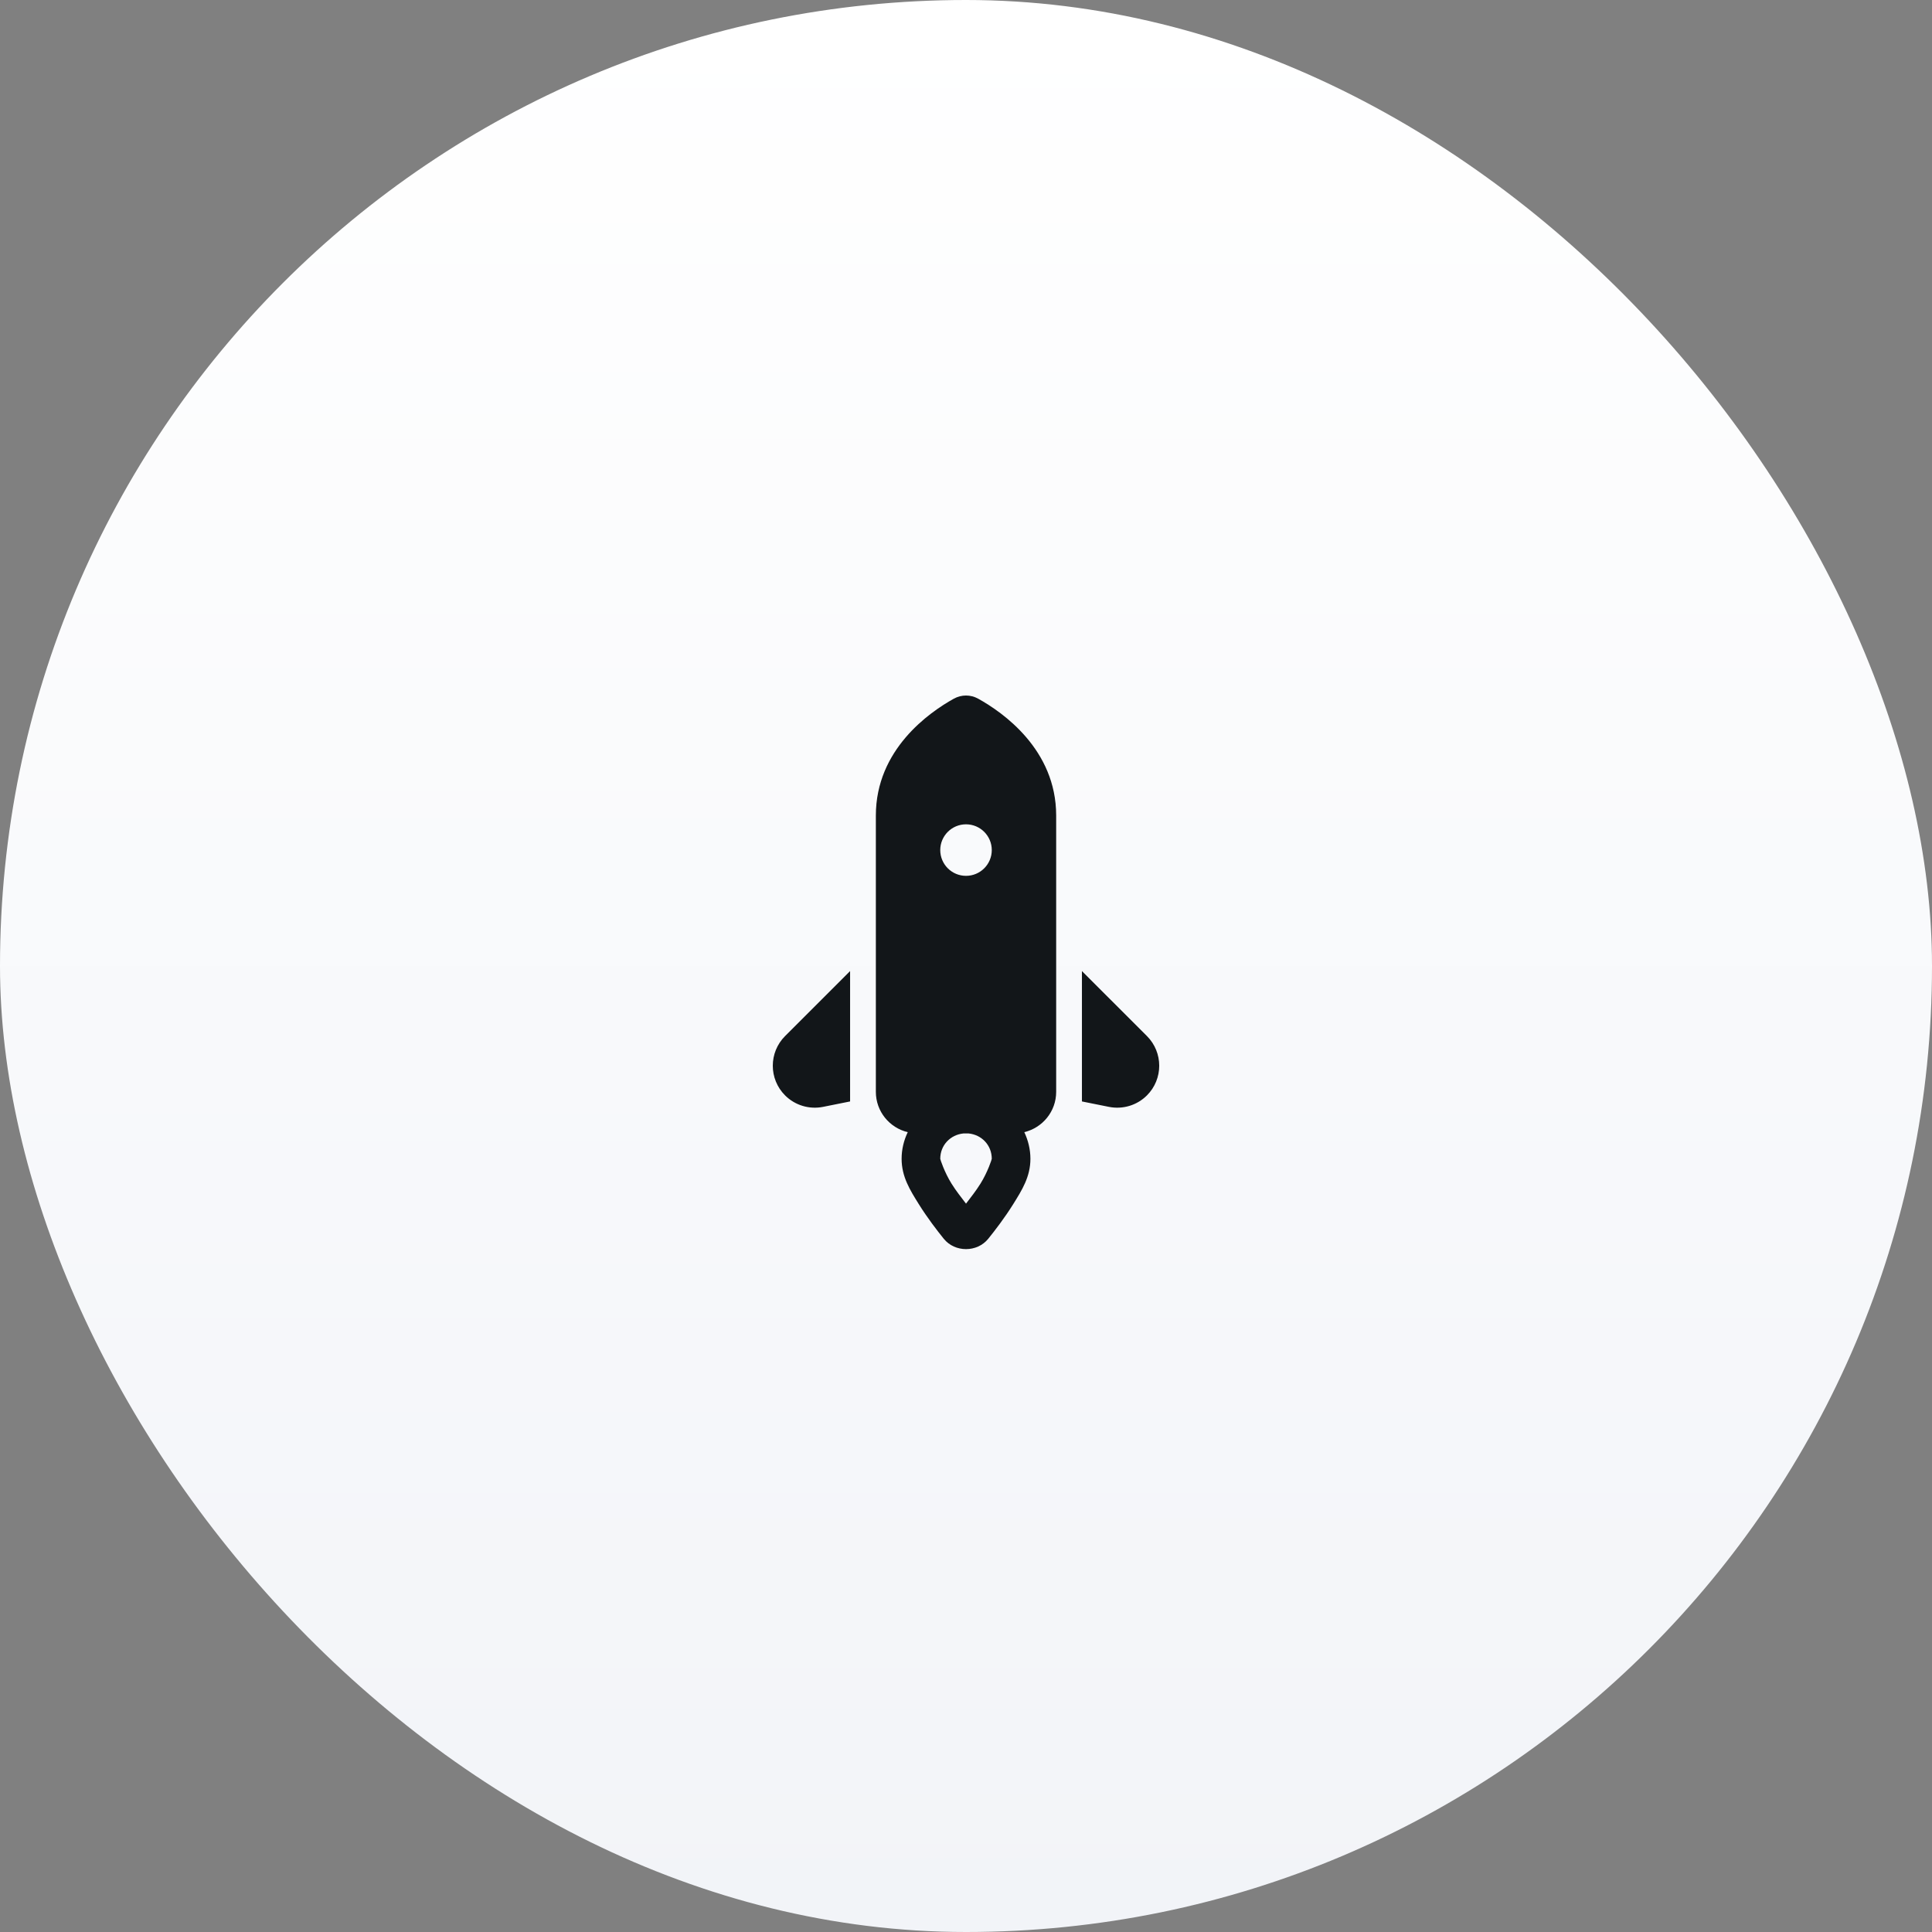 <svg width="150" height="150" viewBox="0 0 150 150" fill="none" xmlns="http://www.w3.org/2000/svg">
<rect x="0" y="0" width="150" height="150" fill="#808080" stroke="none"/>
<rect width="150" height="150" rx="75" fill="url(#paint0_linear_1409_1404)"/>
<path d="M75.001 54C74.677 54 74.354 54.081 74.059 54.244C72.15 55.302 68.001 58.192 68.001 63.318V84.769C68.001 86.293 69.058 87.561 70.477 87.902C70.177 88.528 70.001 89.225 70.001 89.969C70.001 91.367 70.661 92.406 71.327 93.477C71.993 94.547 72.757 95.537 73.274 96.178C74.14 97.25 75.864 97.248 76.727 96.178C77.245 95.537 78.009 94.545 78.675 93.475C79.341 92.404 80.001 91.366 80.001 89.969C80.001 89.228 79.822 88.533 79.528 87.9C80.945 87.558 82.001 86.292 82.001 84.769V63.318C82.001 58.192 77.852 55.302 75.942 54.244C75.648 54.081 75.324 54 75.001 54ZM75.001 64C76.106 64 77.001 64.895 77.001 66C77.001 67.105 76.106 68 75.001 68C73.896 68 73.001 67.105 73.001 66C73.001 64.895 73.896 64 75.001 64ZM66.001 75.394L60.954 80.439C59.682 81.712 59.682 83.775 60.954 85.047C61.724 85.817 62.829 86.15 63.897 85.938L66.001 85.516V75.394ZM84.001 75.394V85.516L86.104 85.938C87.172 86.15 88.278 85.817 89.048 85.047C90.32 83.775 90.32 81.712 89.048 80.439L84.001 75.394ZM74.808 88H75.194C76.22 88.1 77.001 88.916 77.001 89.969C77.001 90.014 76.685 90.995 76.128 91.891C75.766 92.472 75.383 92.947 75.001 93.451C74.619 92.947 74.236 92.474 73.874 91.893C73.317 90.997 73.001 90.014 73.001 89.969C73.001 88.916 73.782 88.1 74.808 88Z" fill="#121619"/>
<defs>
<linearGradient id="paint0_linear_1409_1404" x1="75" y1="150" x2="75" y2="0" gradientUnits="userSpaceOnUse">
<stop stop-color="#F2F4F8"/>
<stop offset="1" stop-color="white"/>
</linearGradient>
</defs>
</svg>

